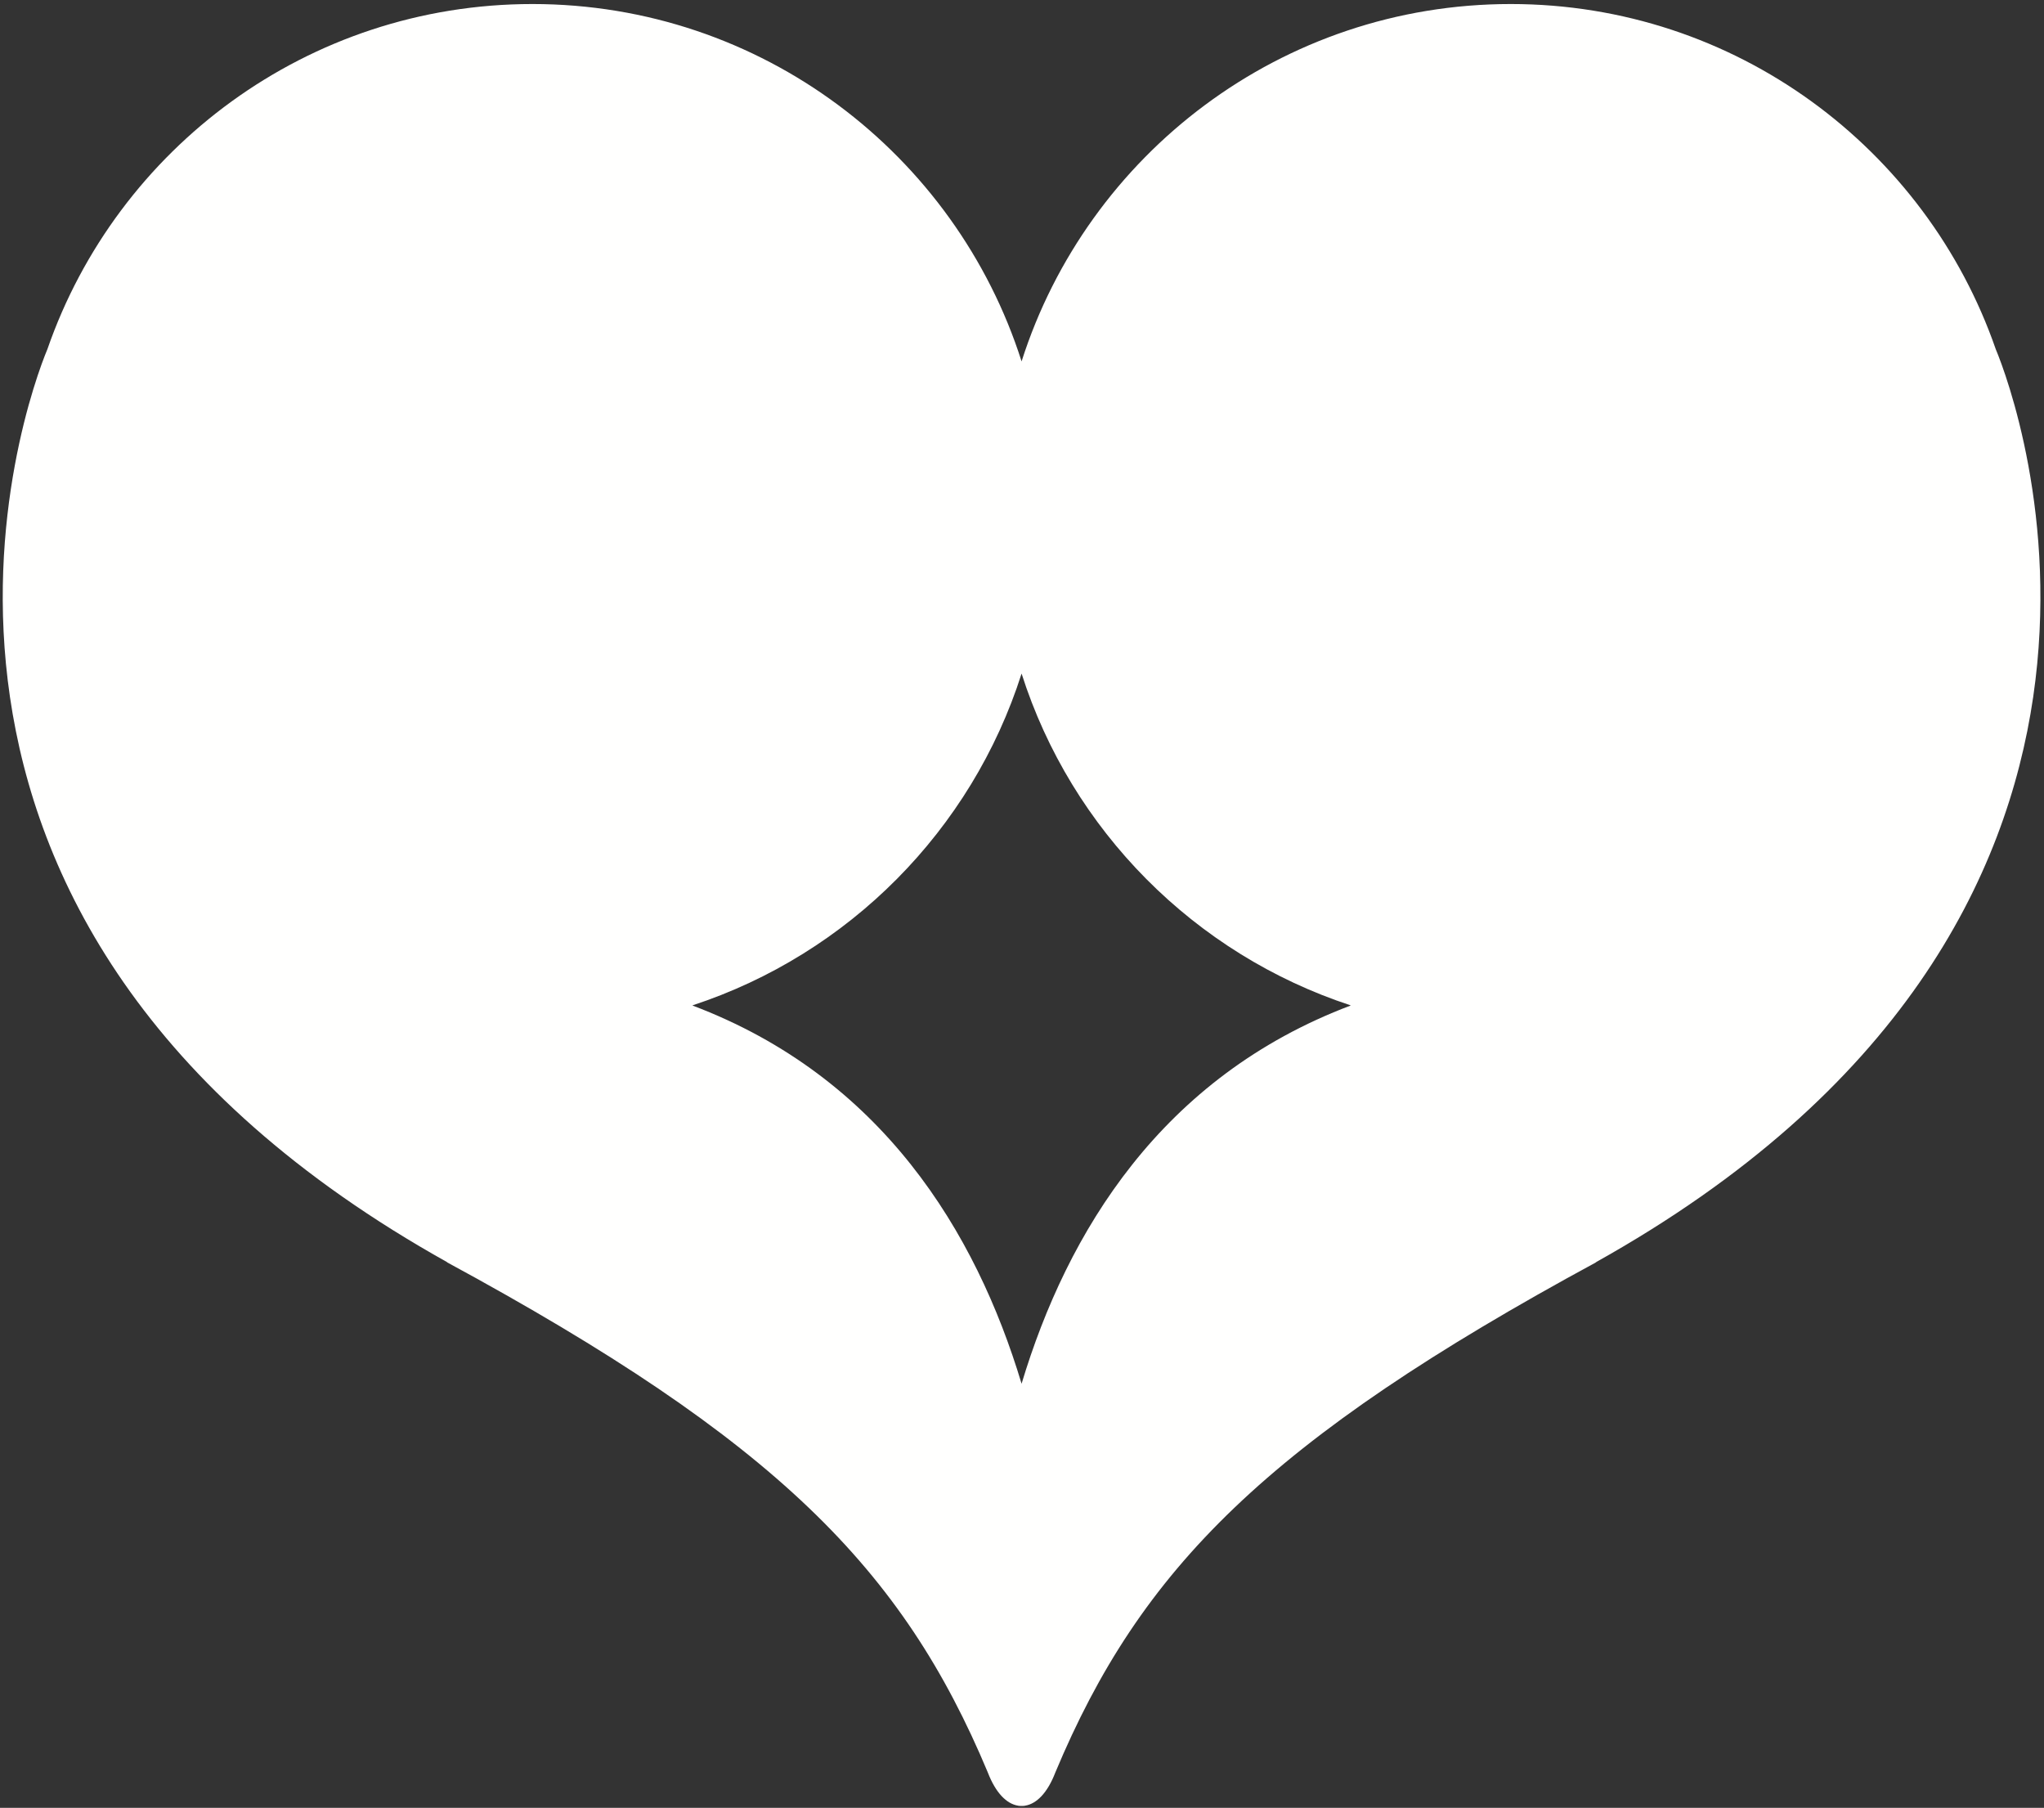 <svg xmlns="http://www.w3.org/2000/svg" xmlns:xlink="http://www.w3.org/1999/xlink" width="268px" height="237px" viewBox="0 0 268 237"><rect x="0" y="0" width="268" height="237" fill="#333333" stroke="none"/><title>Fill 2</title><g id="Page-1" stroke="none" stroke-width="1" fill="none" fill-rule="evenodd"><g id="Artboard-1" transform="translate(-287, -179)" fill="#FFFFFE"><path d="M548.677,224.784 C539.543,198.445 514.53,179.528 485.08,179.528 C455.041,179.528 429.607,199.209 420.945,226.378 C412.284,199.209 386.848,179.528 356.809,179.528 C327.362,179.528 302.347,198.445 293.212,224.784 C290.384,231.527 265.47,299.729 345.689,344.497 L345.548,344.445 C388.769,367.86 405.345,384.661 416.517,411.358 C417.564,414.083 419.006,415.468 420.457,415.709 C420.495,415.717 420.531,415.725 420.568,415.731 C420.694,415.748 420.819,415.748 420.945,415.748 C421.071,415.748 421.195,415.748 421.321,415.731 C421.36,415.725 421.396,415.717 421.432,415.709 C422.884,415.468 424.325,414.083 425.372,411.358 C436.544,384.661 453.12,367.86 496.341,344.445 L496.2,344.497 C576.419,299.729 551.506,231.527 548.677,224.784 M420.945,360.4 C414.956,340.503 402.608,320.18 377.766,310.807 L377.768,310.807 L377.894,310.856 C377.859,310.836 377.828,310.818 377.793,310.798 C398.26,304.086 414.397,287.842 420.945,267.301 C427.492,287.842 443.631,304.086 464.096,310.798 C464.061,310.818 464.03,310.836 463.997,310.856 L464.121,310.807 L464.123,310.807 C439.281,320.18 426.933,340.503 420.945,360.4" id="Fill-2"></path></g></g></svg>
